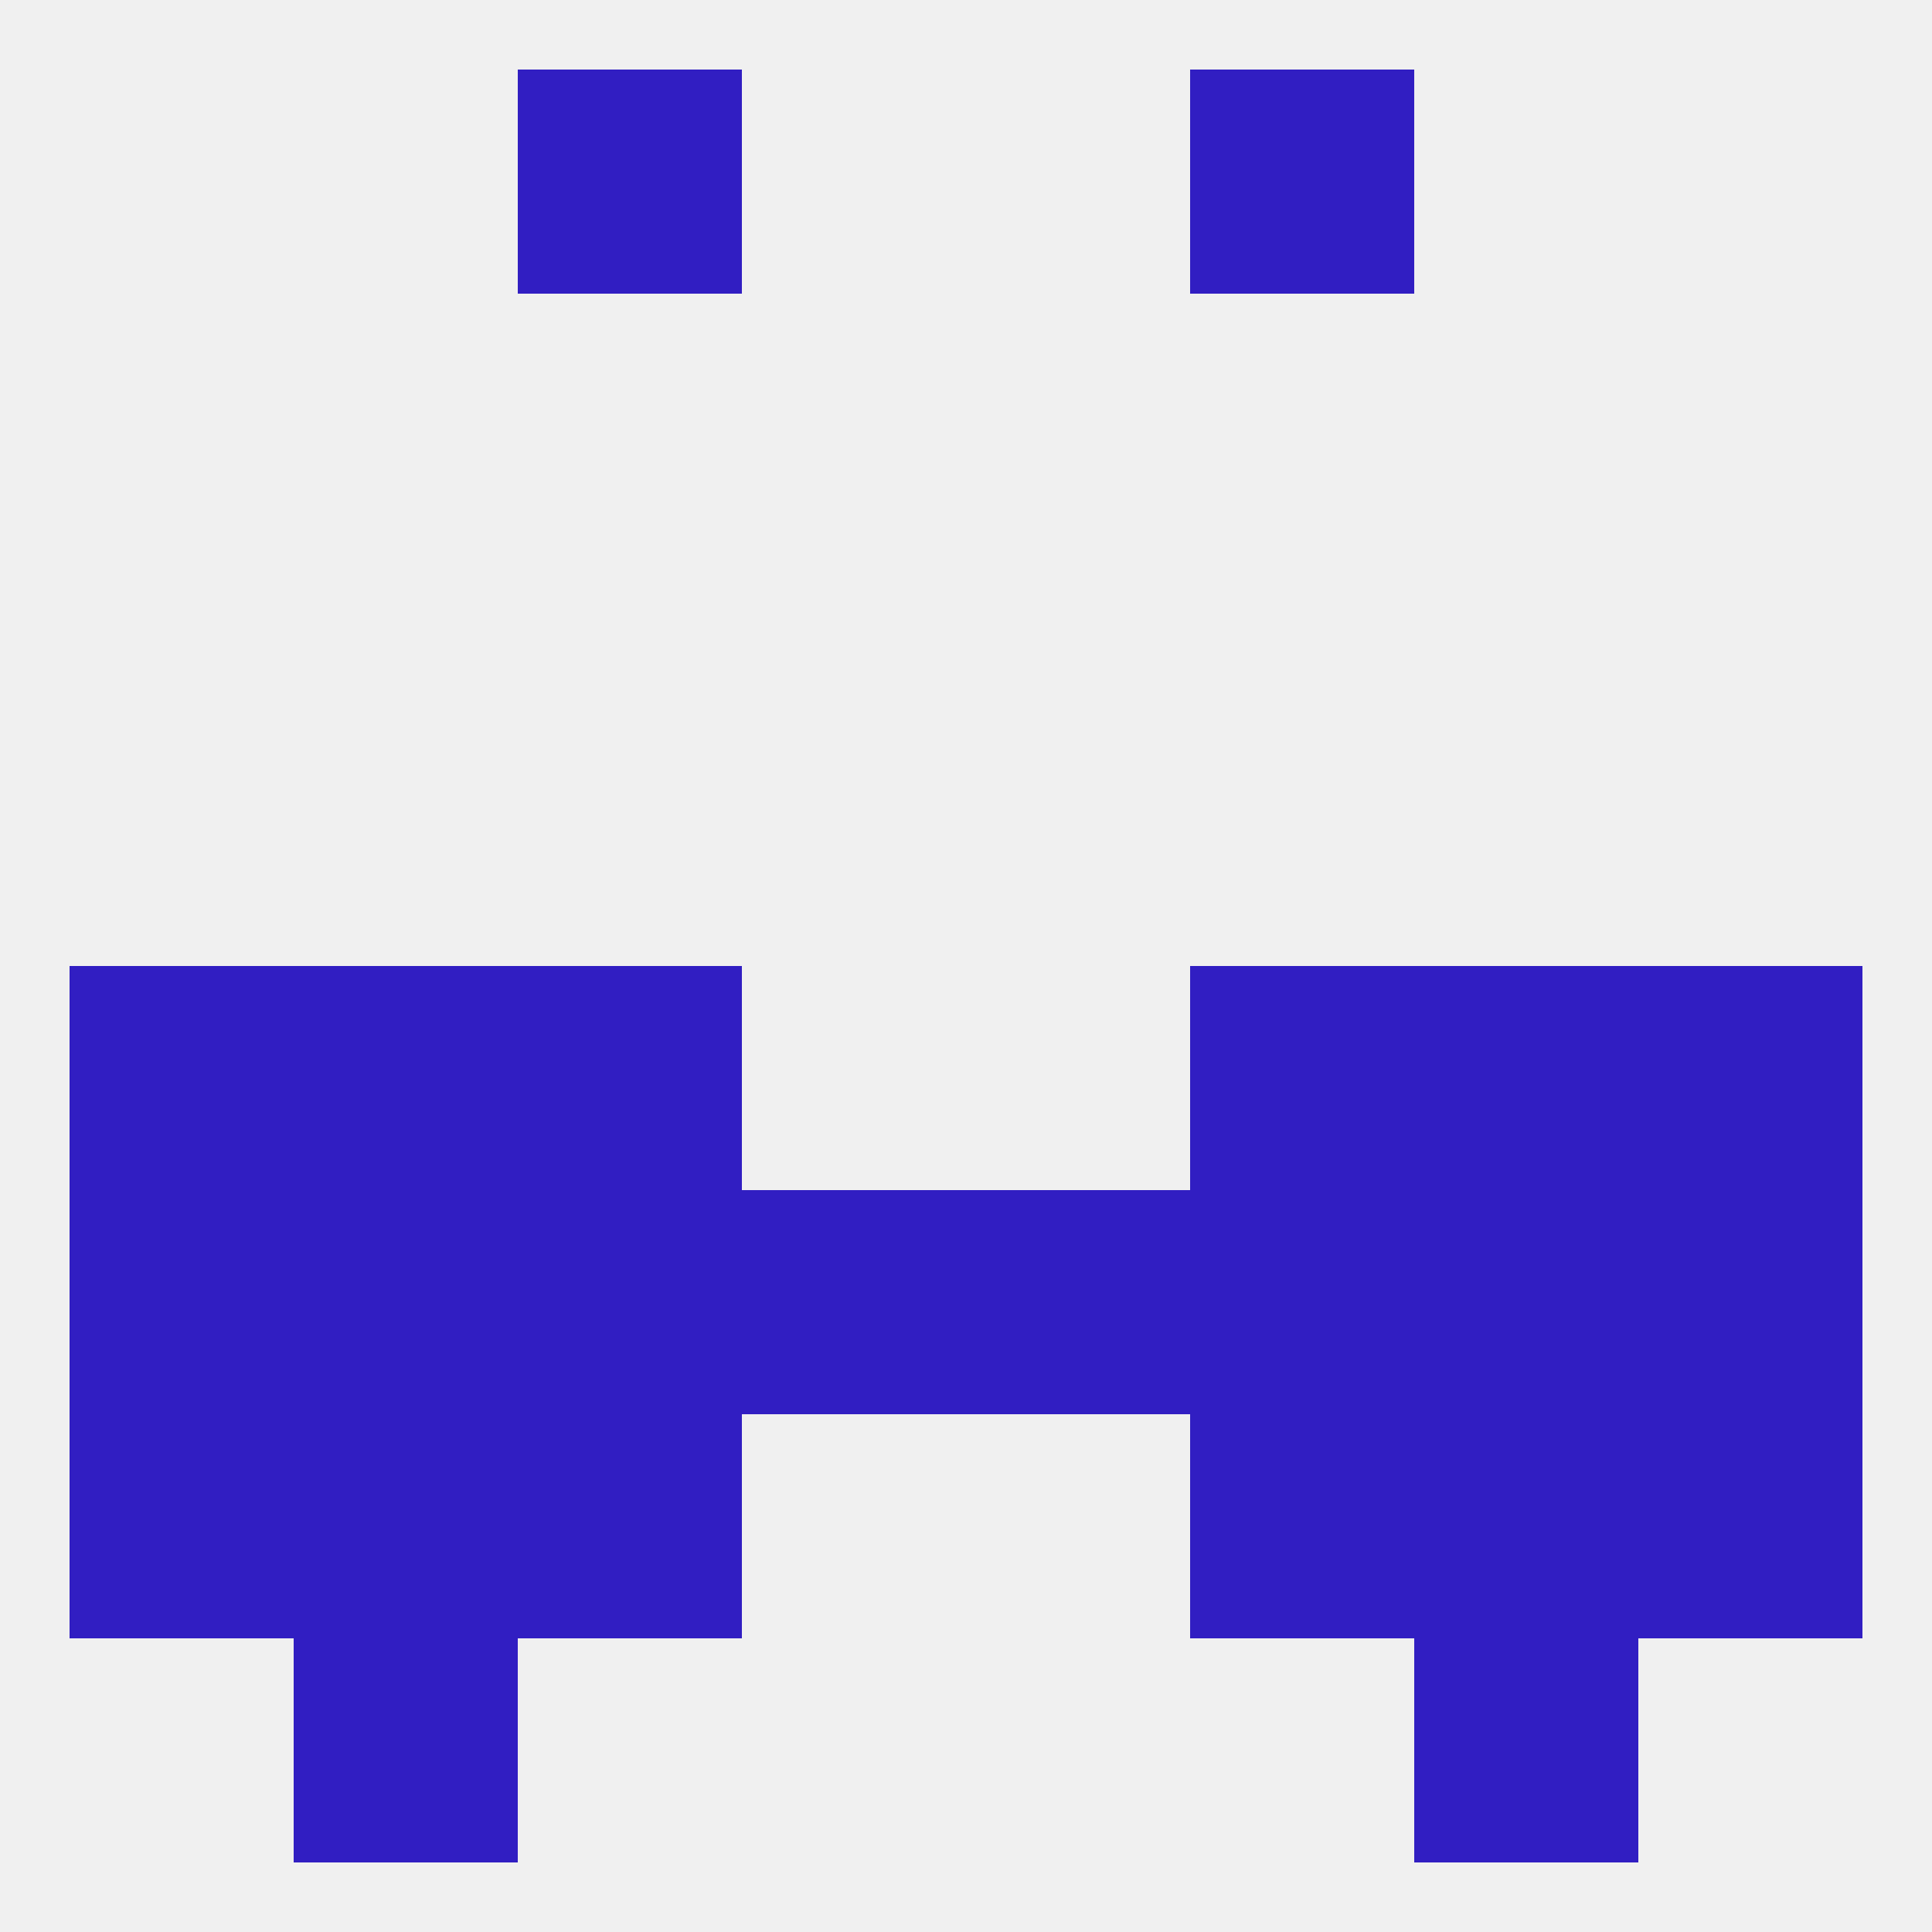 
<!--   <?xml version="1.0"?> -->
<svg version="1.1" baseprofile="full" xmlns="http://www.w3.org/2000/svg" xmlns:xlink="http://www.w3.org/1999/xlink" xmlns:ev="http://www.w3.org/2001/xml-events" width="250" height="250" viewBox="0 0 250 250" >
	<rect width="100%" height="100%" fill="rgba(240,240,240,255)"/>

	<rect x="9" y="125" width="29" height="29" fill="rgba(49,30,194,255)"/>
	<rect x="212" y="125" width="29" height="29" fill="rgba(49,30,194,255)"/>
	<rect x="67" y="125" width="29" height="29" fill="rgba(49,30,194,255)"/>
	<rect x="154" y="125" width="29" height="29" fill="rgba(49,30,194,255)"/>
	<rect x="38" y="125" width="29" height="29" fill="rgba(49,30,194,255)"/>
	<rect x="183" y="125" width="29" height="29" fill="rgba(49,30,194,255)"/>
	<rect x="212" y="183" width="29" height="29" fill="rgba(49,30,194,255)"/>
	<rect x="38" y="183" width="29" height="29" fill="rgba(49,30,194,255)"/>
	<rect x="183" y="183" width="29" height="29" fill="rgba(49,30,194,255)"/>
	<rect x="67" y="183" width="29" height="29" fill="rgba(49,30,194,255)"/>
	<rect x="154" y="183" width="29" height="29" fill="rgba(49,30,194,255)"/>
	<rect x="9" y="183" width="29" height="29" fill="rgba(49,30,194,255)"/>
	<rect x="183" y="212" width="29" height="29" fill="rgba(49,30,194,255)"/>
	<rect x="38" y="212" width="29" height="29" fill="rgba(49,30,194,255)"/>
	<rect x="154" y="9" width="29" height="29" fill="rgba(49,30,194,255)"/>
	<rect x="67" y="9" width="29" height="29" fill="rgba(49,30,194,255)"/>
	<rect x="154" y="154" width="29" height="29" fill="rgba(49,30,194,255)"/>
	<rect x="96" y="154" width="29" height="29" fill="rgba(49,30,194,255)"/>
	<rect x="125" y="154" width="29" height="29" fill="rgba(49,30,194,255)"/>
	<rect x="9" y="154" width="29" height="29" fill="rgba(49,30,194,255)"/>
	<rect x="212" y="154" width="29" height="29" fill="rgba(49,30,194,255)"/>
	<rect x="38" y="154" width="29" height="29" fill="rgba(49,30,194,255)"/>
	<rect x="183" y="154" width="29" height="29" fill="rgba(49,30,194,255)"/>
	<rect x="67" y="154" width="29" height="29" fill="rgba(49,30,194,255)"/>
</svg>